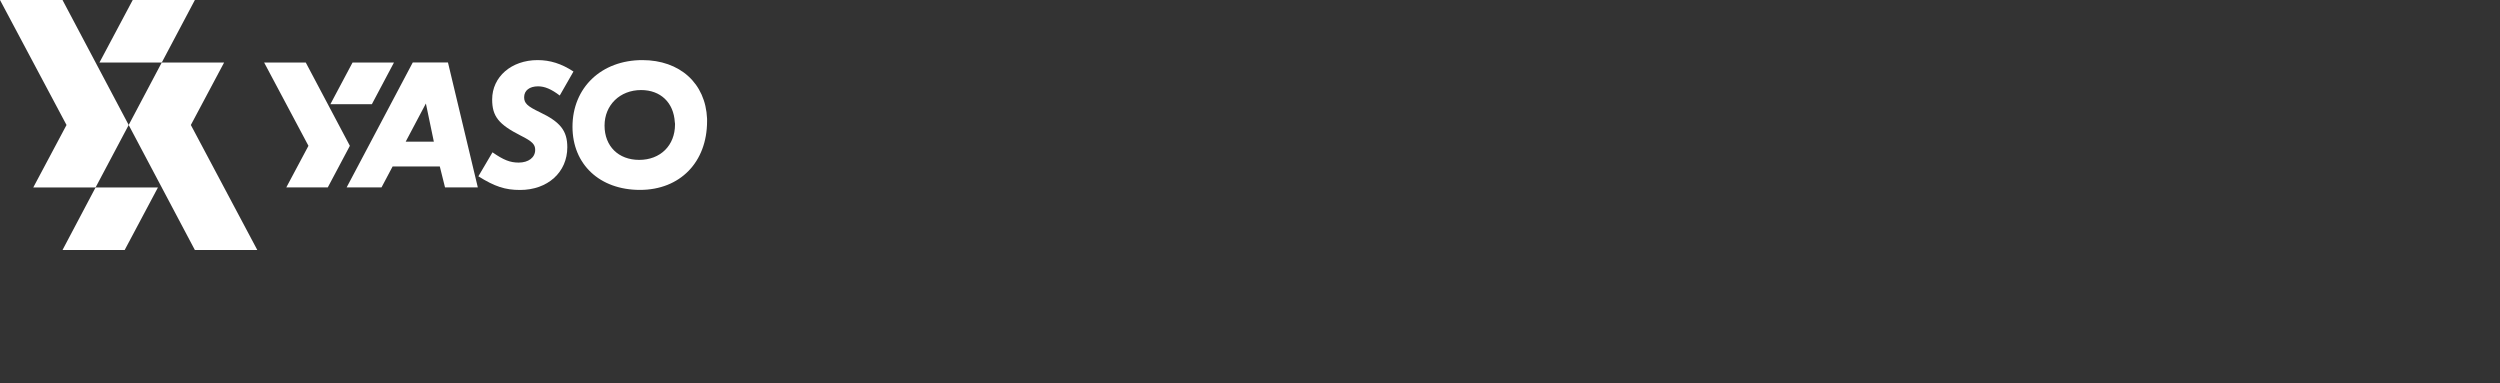 <svg width="300" height="46" viewBox="0 0 300 46" fill="none" xmlns="http://www.w3.org/2000/svg">
<rect x="0" y="0" width="300" height="46" fill="#333333" stroke="none"/>
<path d="M39.334 22.488L41.984 17.499L36.692 7.504H31.697L37.014 17.499L34.355 22.488H39.334Z" fill="white" style="fill:white;fill-opacity:1;"/>
<path d="M47.276 7.504H42.305L39.647 12.502H44.625L47.276 7.504Z" fill="white" style="fill:white;fill-opacity:1;"/>
<path d="M47.115 19.973L45.782 22.488H41.598L49.532 7.496H53.756L57.338 22.488H53.403L52.776 19.973H47.115ZM51.106 12.42L48.681 17.004H52.062L51.106 12.42Z" fill="white" style="fill:white;fill-opacity:1;"/>
<path d="M68.816 8.583L67.169 11.463C66.166 10.7 65.371 10.36 64.567 10.36C63.548 10.36 62.897 10.855 62.897 11.666C62.897 12.388 63.275 12.745 64.784 13.467C67.234 14.635 68.077 15.69 68.077 17.669C68.077 20.679 65.716 22.796 62.407 22.796C60.624 22.796 59.38 22.391 57.404 21.157L59.099 18.278C60.432 19.203 61.211 19.511 62.239 19.511C63.419 19.511 64.222 18.902 64.222 17.986C64.222 17.337 63.885 16.971 62.488 16.274C59.837 14.927 59.059 13.962 59.059 11.934C59.059 9.216 61.371 7.212 64.511 7.212C66.013 7.212 67.37 7.634 68.816 8.583Z" fill="white" style="fill:white;fill-opacity:1;"/>
<path d="M84.849 14.246C84.849 14.335 84.849 14.449 84.849 14.538C84.849 19.462 81.604 22.788 76.794 22.788C71.968 22.788 68.699 19.73 68.699 15.211C68.699 10.514 72.168 7.212 77.083 7.212C81.58 7.212 84.672 9.995 84.849 14.246ZM80.978 14.668C80.841 12.307 79.267 10.806 76.931 10.806C74.393 10.806 72.546 12.607 72.546 15.073C72.546 17.547 74.216 19.186 76.706 19.186C79.243 19.186 81.002 17.458 81.002 14.935C81.002 14.854 81.002 14.765 80.978 14.668Z" fill="white" style="fill:white;fill-opacity:1;"/>
<path d="M11.468 22.496L15.443 15L7.501 0H0L7.982 15L3.991 22.496H11.468Z" fill="white" style="fill:white;fill-opacity:1;"/>
<path d="M23.387 0H15.927L11.935 7.504H19.412L23.387 0Z" fill="white" style="fill:white;fill-opacity:1;"/>
<path d="M22.902 15L26.893 7.504H19.409L15.441 15L23.384 30H30.876L22.902 15Z" fill="white" style="fill:white;fill-opacity:1;"/>
<path d="M7.502 30H14.962L18.954 22.496H11.469L7.502 30Z" fill="white" style="fill:white;fill-opacity:1;"/>
</svg>

